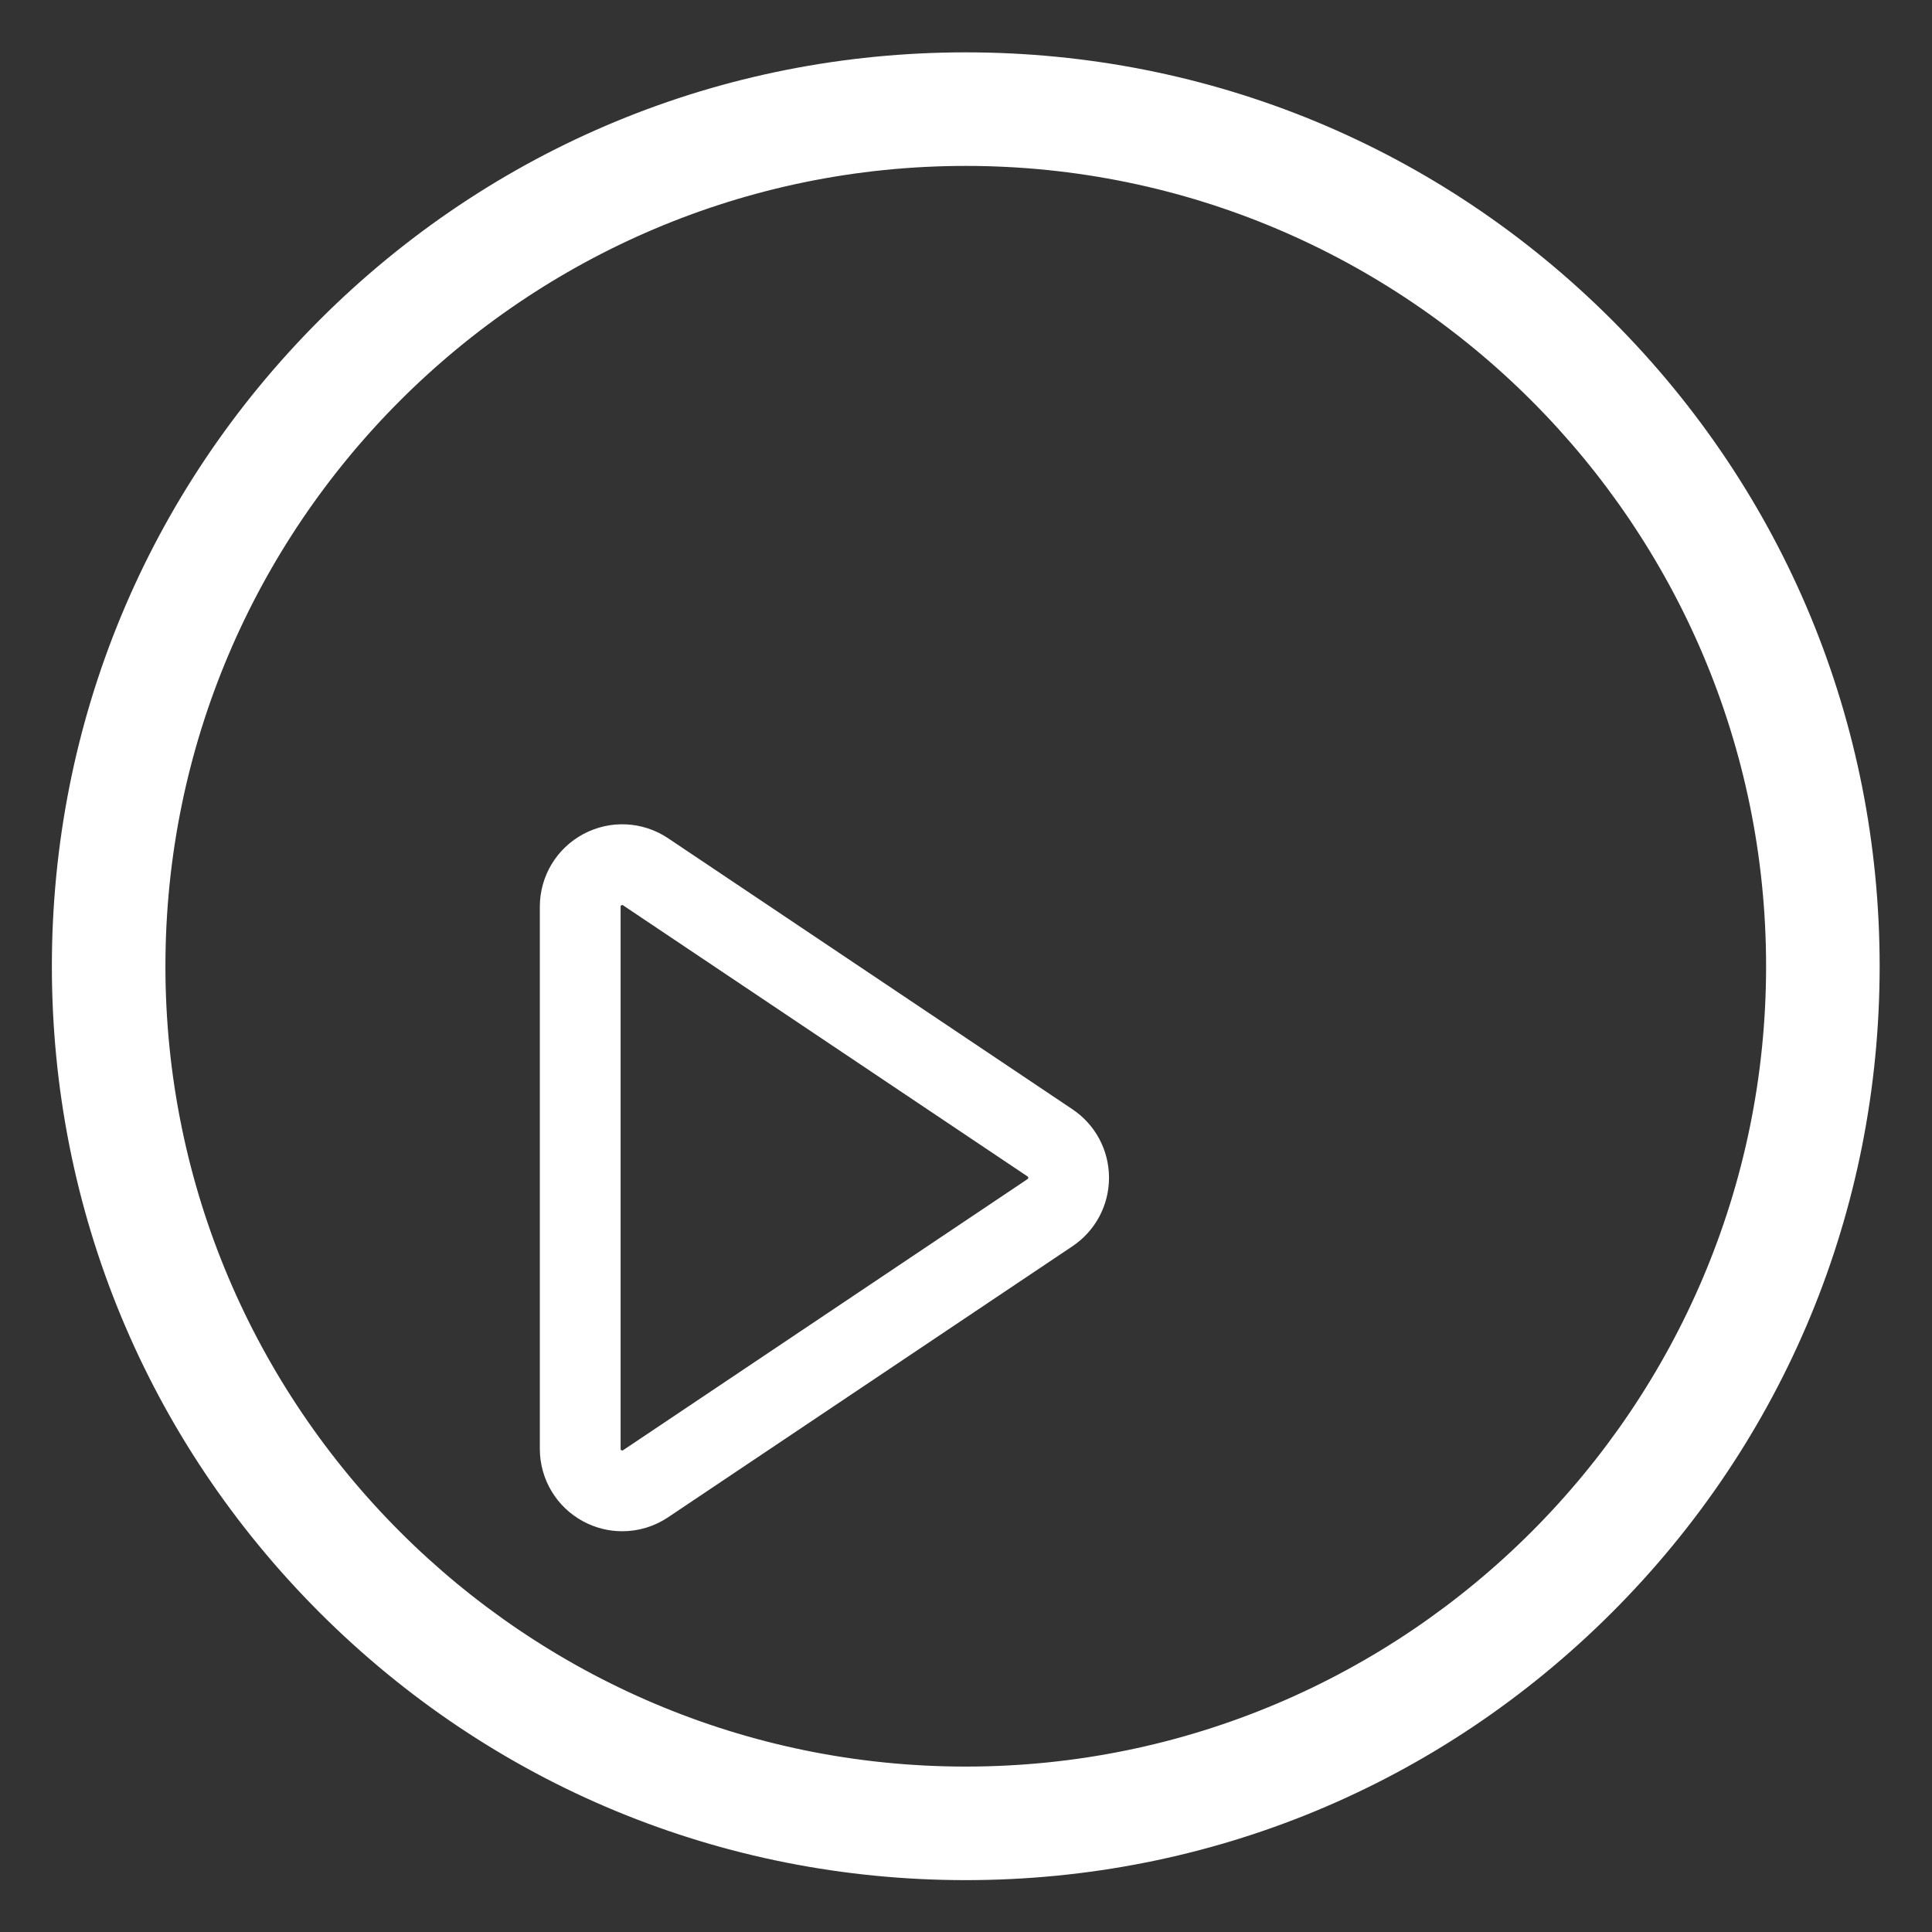 <?xml version="1.0" encoding="UTF-8" standalone="no"?>
<!-- Created with Inkscape (http://www.inkscape.org/) -->

<svg
   xmlns:dc="http://purl.org/dc/elements/1.1/"
   xmlns:cc="http://creativecommons.org/ns#"
   xmlns:rdf="http://www.w3.org/1999/02/22-rdf-syntax-ns#"
   xmlns:svg="http://www.w3.org/2000/svg"
   xmlns="http://www.w3.org/2000/svg"
   xmlns:sodipodi="http://sodipodi.sourceforge.net/DTD/sodipodi-0.dtd"
   xmlns:inkscape="http://www.inkscape.org/namespaces/inkscape"
   version="1.1"
   id="svg2"
   xml:space="preserve"
   width="32"
   height="32"
   viewBox="0 0 32 32"
   sodipodi:docname="play.svg"
   inkscape:version="0.92.5 (2060ec1f9f, 2020-04-08)"><rect x="0" y="0" width="32" height="32" fill="#333333" stroke="none"/><defs
     id="defs6" /><sodipodi:namedview
     pagecolor="#fdffff"
     bordercolor="#666666"
     borderopacity="1"
     objecttolerance="10"
     gridtolerance="10"
     guidetolerance="10"
     inkscape:pageopacity="0"
     inkscape:pageshadow="2"
     inkscape:window-width="1860"
     inkscape:window-height="926"
     id="namedview4"
     showgrid="false"
     inkscape:zoom="8.0101053"
     inkscape:cx="14.191331"
     inkscape:cy="21.043796"
     inkscape:window-x="0"
     inkscape:window-y="0"
     inkscape:window-maximized="0"
     inkscape:current-layer="g10" /><g
     id="g10"
     inkscape:groupmode="layer"
     inkscape:label="ink_ext_XXXXXX"
     transform="matrix(1.333,0,0,-1.333,0,32)"><g
       id="g833"
       style="fill:#ffffff;fill-opacity:1;stroke:#ffffff;stroke-opacity:1"><path
         inkscape:connector-curvature="0"
         id="path20"
         style="fill:#ffffff;fill-opacity:1;fill-rule:nonzero;stroke:#ffffff;stroke-width:0.375;stroke-miterlimit:4;stroke-dasharray:none;stroke-opacity:1"
         d="m 12,1.868 c -5.587,0 -10.132,4.545 -10.132,10.132 0,5.587 4.545,10.132 10.132,10.132 5.587,0 10.132,-4.545 10.132,-10.132 0,-5.587 -4.545,-10.132 -10.132,-10.132 z m 7.897,18.029 c -2.109,2.109 -4.914,3.271 -7.897,3.271 -2.983,0 -5.787,-1.162 -7.897,-3.271 -2.109,-2.109 -3.271,-4.914 -3.271,-7.897 0,-2.983 1.162,-5.787 3.271,-7.897 2.109,-2.109 4.914,-3.271 7.897,-3.271 2.983,0 5.787,1.162 7.897,3.271 2.109,2.109 3.271,4.914 3.271,7.897 0,2.983 -1.162,5.787 -3.271,7.897" /><g
         id="g22"
         transform="matrix(0.001,0,0,0.001,-2.465,-2.641)"
         style="fill:#ffffff;fill-opacity:1;stroke:#ffffff;stroke-width:307.677;stroke-miterlimit:4;stroke-dasharray:none;stroke-opacity:1"><path
           d="M 15318,11868.1 10293.5,8500.2 c -78.2,-52.49 -151.1,-23.78 -178.8,-9.01 -27.7,14.78 -92.1,59.29 -92.1,153.58 v 6735.93 c 0,94.2 64.4,138.8 92.1,153.5 15.7,8.5 46,21.3 83.4,21.3 28.7,0 61.5,-7.5 95.4,-30.3 L 15318,12157.3 c 67.1,-45 77.1,-109.9 77.1,-144.5 0,-34.7 -10,-99.7 -77.1,-144.7 z m 387.6,867.4 -5024.5,3368 c -267.4,179.3 -610,196.5 -894.1,44.9 -284.04,-151.5 -460.51,-445.7 -460.51,-767.7 V 8644.77 c 0,-322 176.47,-616.19 460.57,-767.73 128.72,-68.71 269.34,-102.71 409.74,-102.71 169.3,0 338.1,49.62 484.3,147.64 L 15705.6,11290 c 241.4,161.8 385.6,432 385.6,722.8 0,290.7 -144.2,560.9 -385.6,722.7"
           style="fill:#ffffff;fill-opacity:1;fill-rule:nonzero;stroke:#ffffff;stroke-width:307.677;stroke-miterlimit:4;stroke-dasharray:none;stroke-opacity:1"
           id="path24"
           inkscape:connector-curvature="0" /></g></g></g></svg>